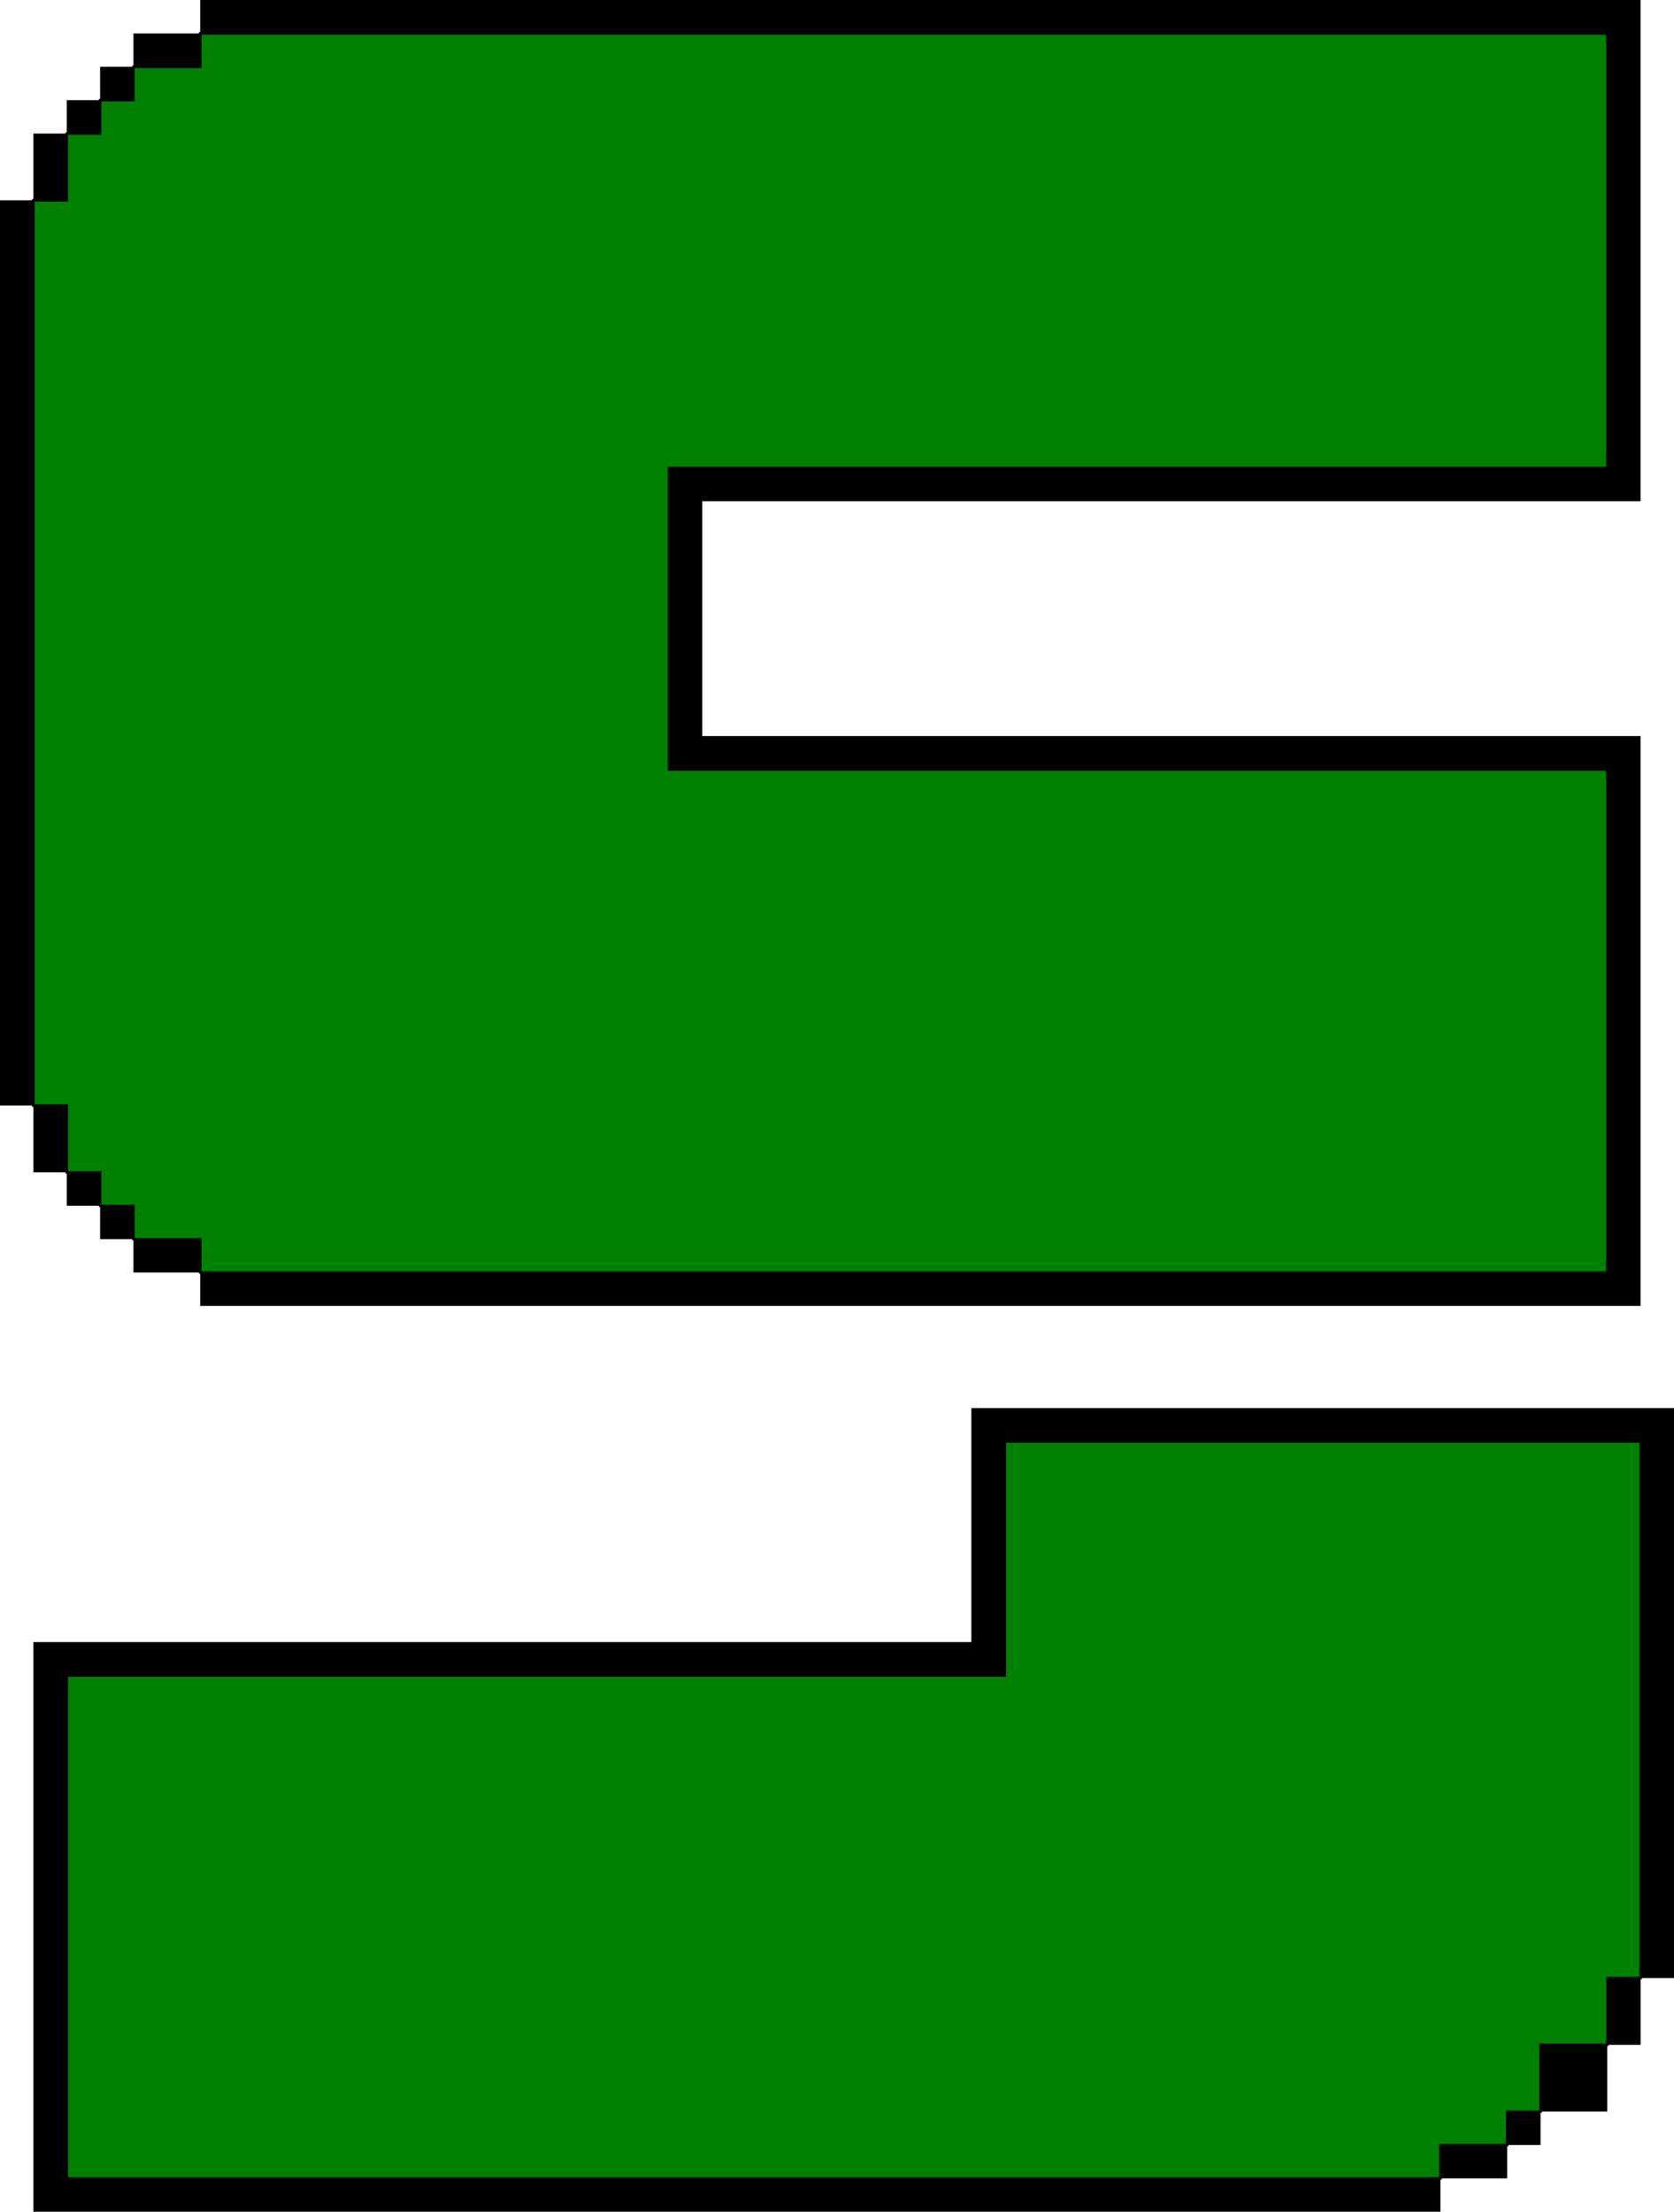 <?xml version="1.0" encoding="utf-8" ?>
<!DOCTYPE svg PUBLIC "-//W3C//DTD SVG 1.1//EN" "http://www.w3.org/Graphics/SVG/1.1/DTD/svg11.dtd">
<svg xmlns="http://www.w3.org/2000/svg" id="Calque_2" data-name="Calque 2" viewBox="0 0 676.81 893.83"><defs><style>.cls-1 { fill: green; stroke: #000; stroke-miterlimit: 10; }</style></defs><g id="Calque_1-2" data-name="Calque 1"><g><rect x="26.98" y="40.47" width="13.49" height="13.5"/><rect x="13.49" y="53.97" width="13.49" height="26.98"/><rect x="13.49" y="446.79" width="13.49" height="26.99"/><rect x="26.98" y="473.78" width="13.49" height="13.49"/><rect x="40.47" y="487.27" width="13.49" height="13.49"/><rect x="53.96" y="500.76" width="26.99" height="13.49"/><rect y="80.95" width="13.49" height="365.84"/><rect x="40.47" y="26.98" width="13.49" height="13.49"/><rect x="53.96" y="13.49" width="26.99" height="13.49"/><polygon class="cls-1" points="270.44 310.96 649.81 310.96 649.81 514.25 80.95 514.25 80.95 500.76 53.96 500.76 53.96 487.27 40.47 487.27 40.47 473.78 26.98 473.78 26.98 446.79 13.49 446.79 13.49 80.95 26.98 80.95 26.98 53.97 40.47 53.97 40.47 40.47 53.96 40.47 53.96 26.98 80.95 26.98 80.95 13.49 649.81 13.49 649.81 189.08 270.44 189.08 270.44 310.96"/><polygon points="663.31 0 663.31 202.57 283.93 202.57 283.93 297.47 663.31 297.47 663.31 527.75 80.95 527.75 80.95 514.25 649.81 514.25 649.81 310.96 270.44 310.96 270.44 189.08 649.81 189.08 649.81 13.49 80.95 13.49 80.95 0 663.31 0"/><rect x="582.37" y="866.84" width="26.99" height="13.5"/><rect x="609.36" y="853.35" width="13.49" height="13.49"/><rect x="622.85" y="826.37" width="26.98" height="26.98"/><rect x="649.83" y="799.38" width="13.49" height="26.99"/><polygon class="cls-1" points="663.32 582.54 663.32 799.38 649.83 799.38 649.83 826.37 622.85 826.37 622.85 853.35 609.36 853.35 609.36 866.84 582.37 866.84 582.37 880.34 26.98 880.34 26.98 677.11 406.22 677.11 406.22 582.54 663.32 582.54"/><polygon points="676.81 569.04 676.81 799.38 663.32 799.38 663.32 582.54 406.22 582.54 406.22 677.11 26.98 677.11 26.98 880.34 582.37 880.34 582.37 893.83 13.49 893.83 13.49 663.62 392.73 663.62 392.73 569.04 676.81 569.04"/></g></g></svg>